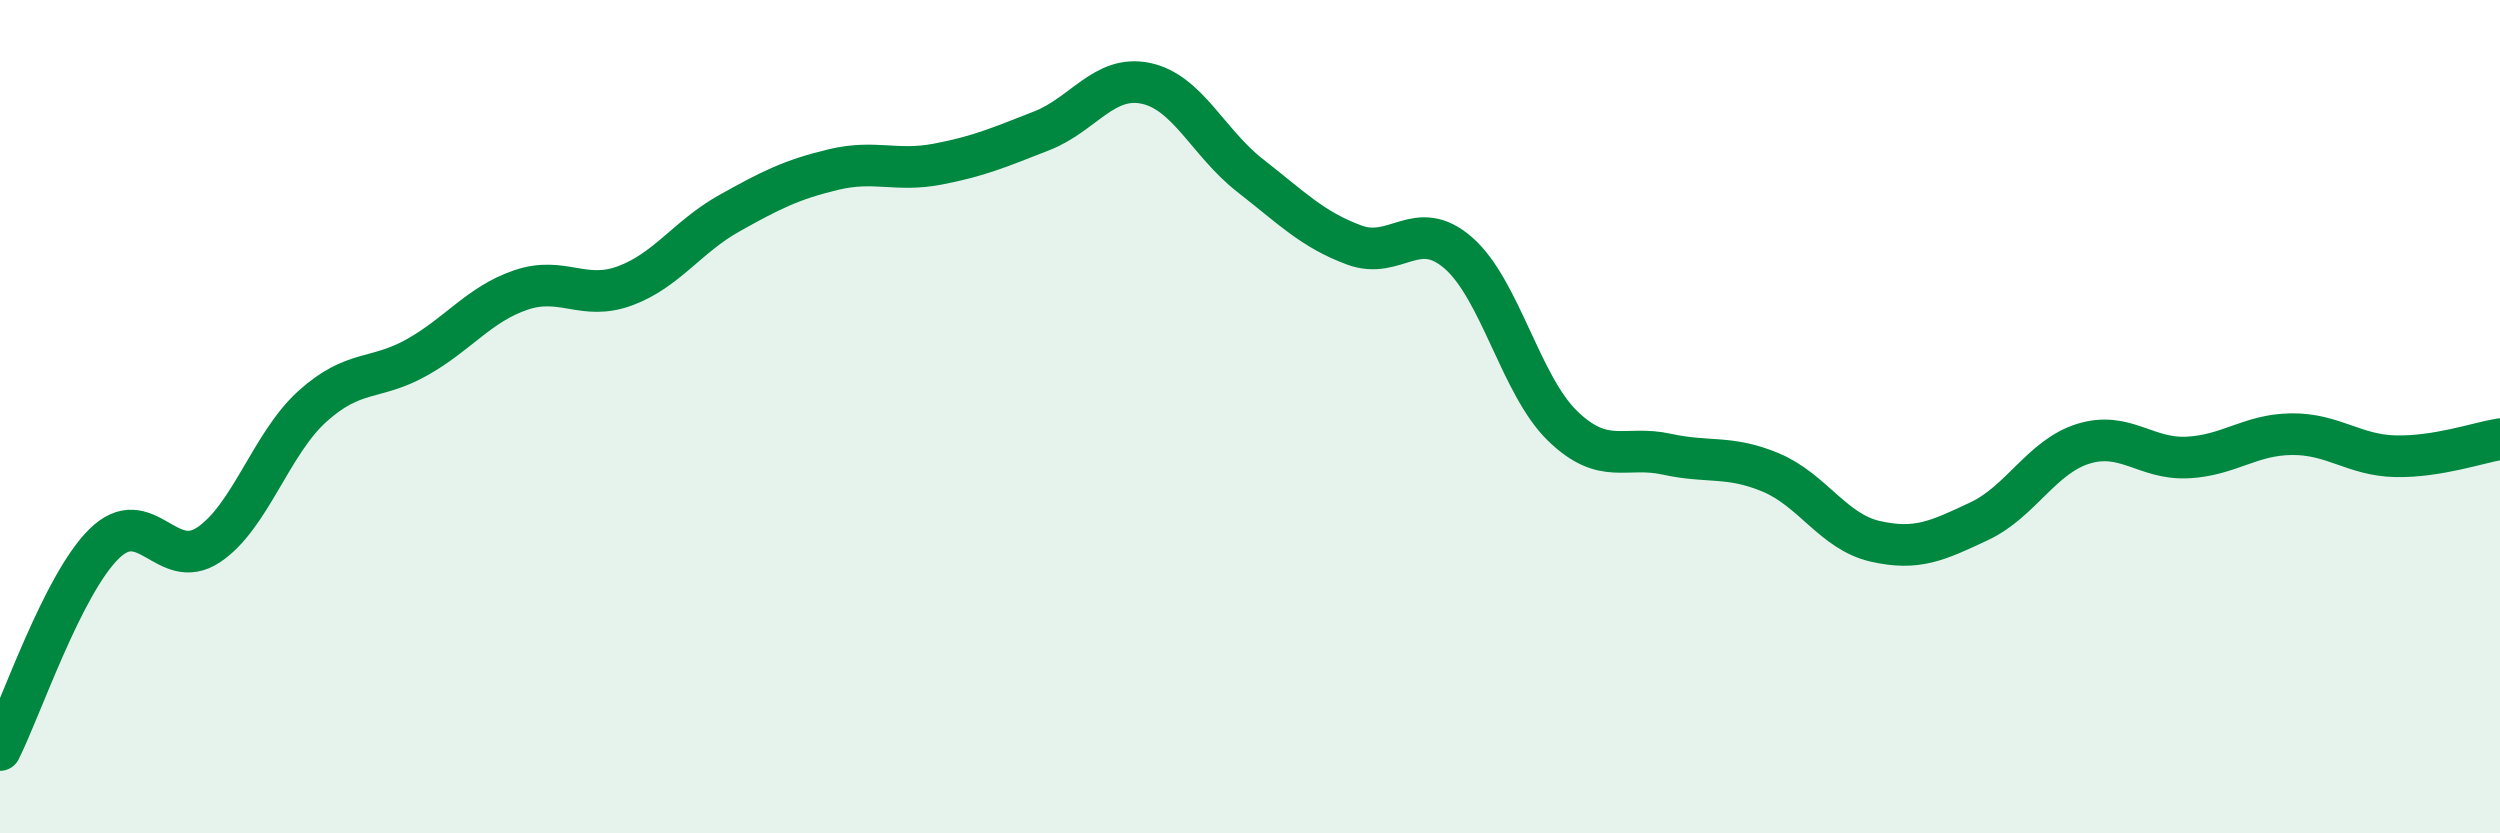 
    <svg width="60" height="20" viewBox="0 0 60 20" xmlns="http://www.w3.org/2000/svg">
      <path
        d="M 0,18 C 0.5,17.01 1.5,14.03 2.5,13.05 C 3.5,12.07 4,13.74 5,13.08 C 6,12.42 6.5,10.65 7.5,9.75 C 8.5,8.85 9,9.14 10,8.58 C 11,8.02 11.5,7.3 12.5,6.96 C 13.5,6.62 14,7.23 15,6.86 C 16,6.49 16.5,5.68 17.5,5.12 C 18.5,4.56 19,4.31 20,4.07 C 21,3.83 21.5,4.13 22.5,3.94 C 23.5,3.75 24,3.53 25,3.14 C 26,2.75 26.5,1.79 27.5,2 C 28.5,2.21 29,3.43 30,4.21 C 31,4.99 31.5,5.51 32.5,5.88 C 33.5,6.25 34,5.2 35,6.07 C 36,6.94 36.5,9.25 37.5,10.22 C 38.5,11.19 39,10.68 40,10.9 C 41,11.12 41.5,10.92 42.5,11.34 C 43.5,11.76 44,12.76 45,12.99 C 46,13.22 46.5,12.98 47.5,12.51 C 48.5,12.04 49,10.96 50,10.65 C 51,10.34 51.5,11.03 52.5,10.98 C 53.5,10.93 54,10.43 55,10.42 C 56,10.41 56.5,10.93 57.5,10.95 C 58.5,10.97 59.5,10.62 60,10.54L60 20L0 20Z"
        fill="#008740"
        opacity="0.1"
        stroke-linecap="round"
        stroke-linejoin="round"
      />
      <path
        d="M 0,18 C 0.5,17.01 1.5,14.03 2.5,13.05 C 3.5,12.07 4,13.74 5,13.08 C 6,12.42 6.5,10.65 7.5,9.75 C 8.5,8.85 9,9.14 10,8.58 C 11,8.02 11.5,7.3 12.5,6.96 C 13.5,6.62 14,7.23 15,6.86 C 16,6.49 16.5,5.68 17.5,5.12 C 18.5,4.56 19,4.31 20,4.07 C 21,3.83 21.5,4.13 22.5,3.94 C 23.5,3.75 24,3.53 25,3.14 C 26,2.75 26.5,1.79 27.5,2 C 28.5,2.21 29,3.43 30,4.21 C 31,4.99 31.5,5.51 32.5,5.88 C 33.5,6.25 34,5.2 35,6.07 C 36,6.94 36.5,9.25 37.5,10.22 C 38.5,11.19 39,10.68 40,10.9 C 41,11.12 41.5,10.92 42.5,11.34 C 43.5,11.76 44,12.76 45,12.99 C 46,13.22 46.5,12.98 47.5,12.51 C 48.5,12.04 49,10.96 50,10.65 C 51,10.34 51.5,11.03 52.5,10.98 C 53.5,10.93 54,10.43 55,10.42 C 56,10.41 56.5,10.93 57.5,10.95 C 58.5,10.97 59.5,10.62 60,10.54"
        stroke="#008740"
        stroke-width="1"
        fill="none"
        stroke-linecap="round"
        stroke-linejoin="round"
      />
    </svg>
  